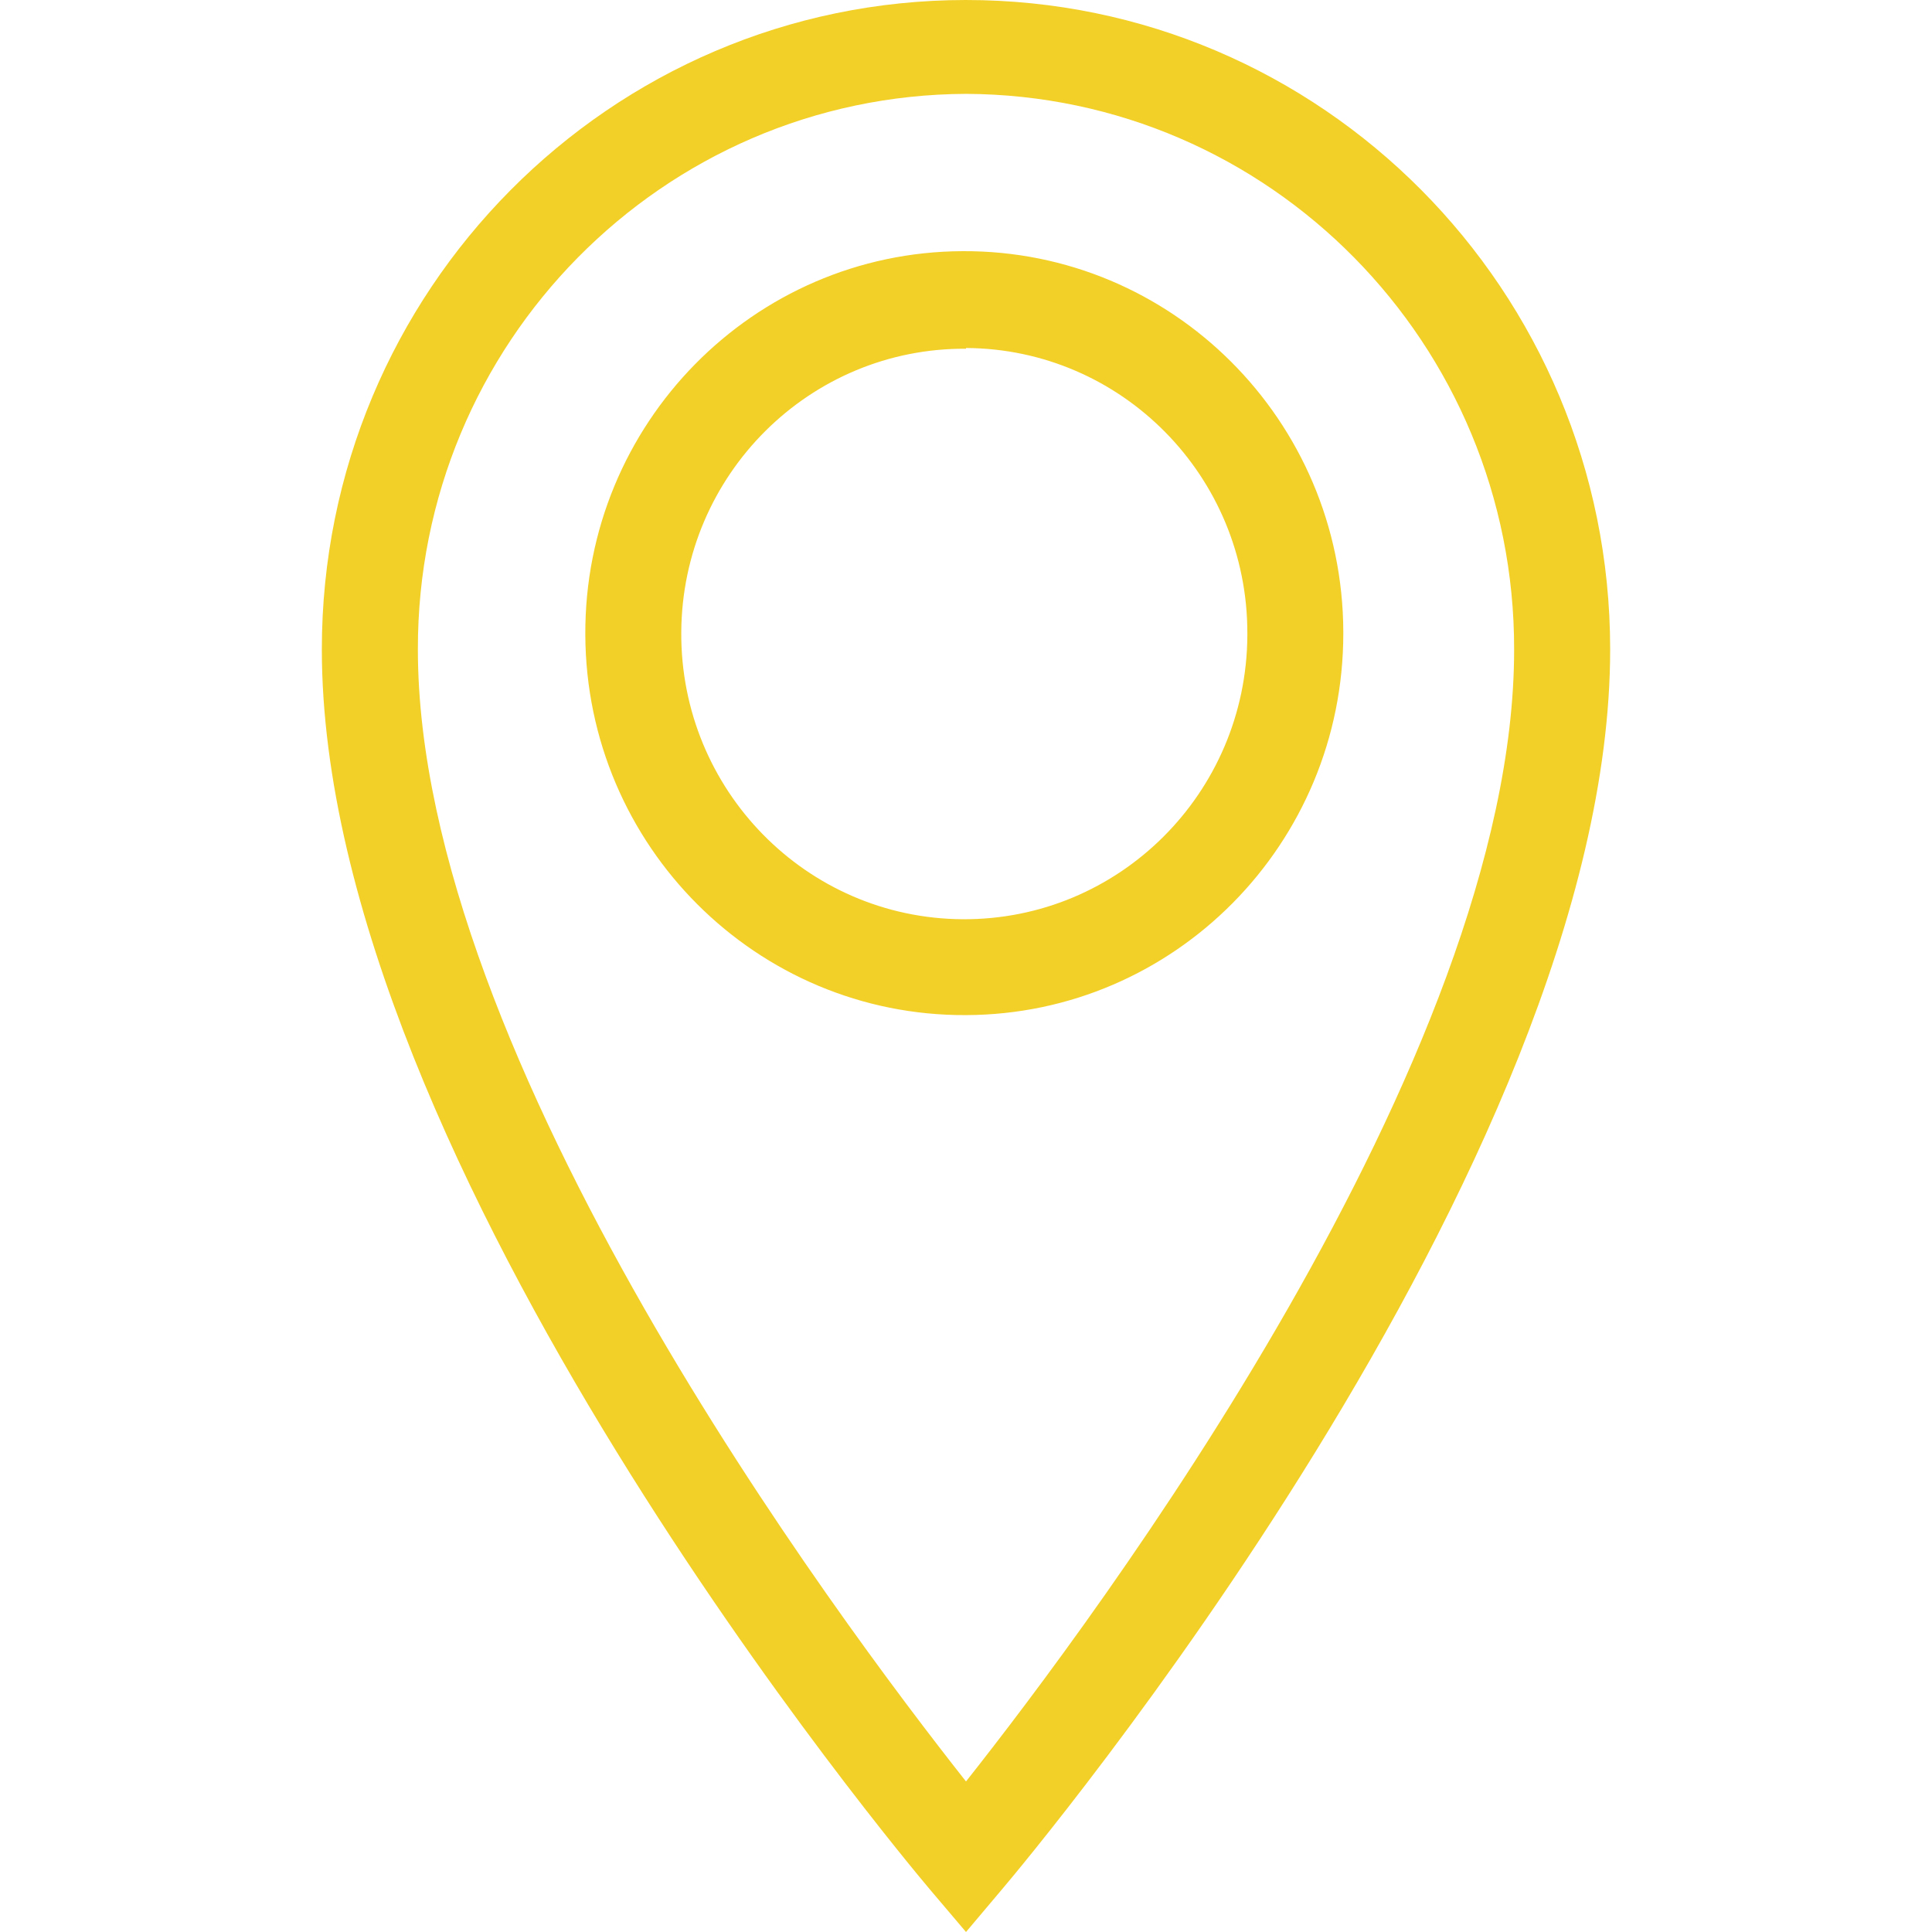<svg xmlns="http://www.w3.org/2000/svg" viewBox="0 0 24 24"><path fill="#F3D027" d="M12.453 23.463L12 24L11.547 23.466C11.239 23.1 3.998 14.469 3.998 8.067C3.997 3.614 7.578 0.002 11.997 0C16.416-0.002 20 3.608 20.002 8.062C20.002 8.064 20.002 8.065 20.002 8.067C20.002 14.476 12.761 23.1 12.453 23.463ZM12 1.166C8.231 1.182 5.184 4.269 5.191 8.067C5.191 13.144 10.411 20.117 12 22.13C13.589 20.122 18.809 13.149 18.809 8.073C18.818 4.272 15.771 1.182 12 1.166ZM7.271 7.886C7.258 5.265 9.358 3.131 11.957 3.12C14.558 3.107 16.676 5.222 16.687 7.843C16.687 7.852 16.687 7.859 16.687 7.867C16.688 10.48 14.592 12.601 12 12.61C9.4 12.622 7.282 10.507 7.271 7.886ZM15.495 7.897C15.495 7.887 15.495 7.877 15.495 7.867C15.498 5.917 13.935 4.333 12 4.323L12 4.332C10.059 4.32 8.474 5.896 8.463 7.854C8.451 9.811 10.016 11.407 11.957 11.419C13.9 11.431 15.483 9.854 15.495 7.897Z"></path></svg>